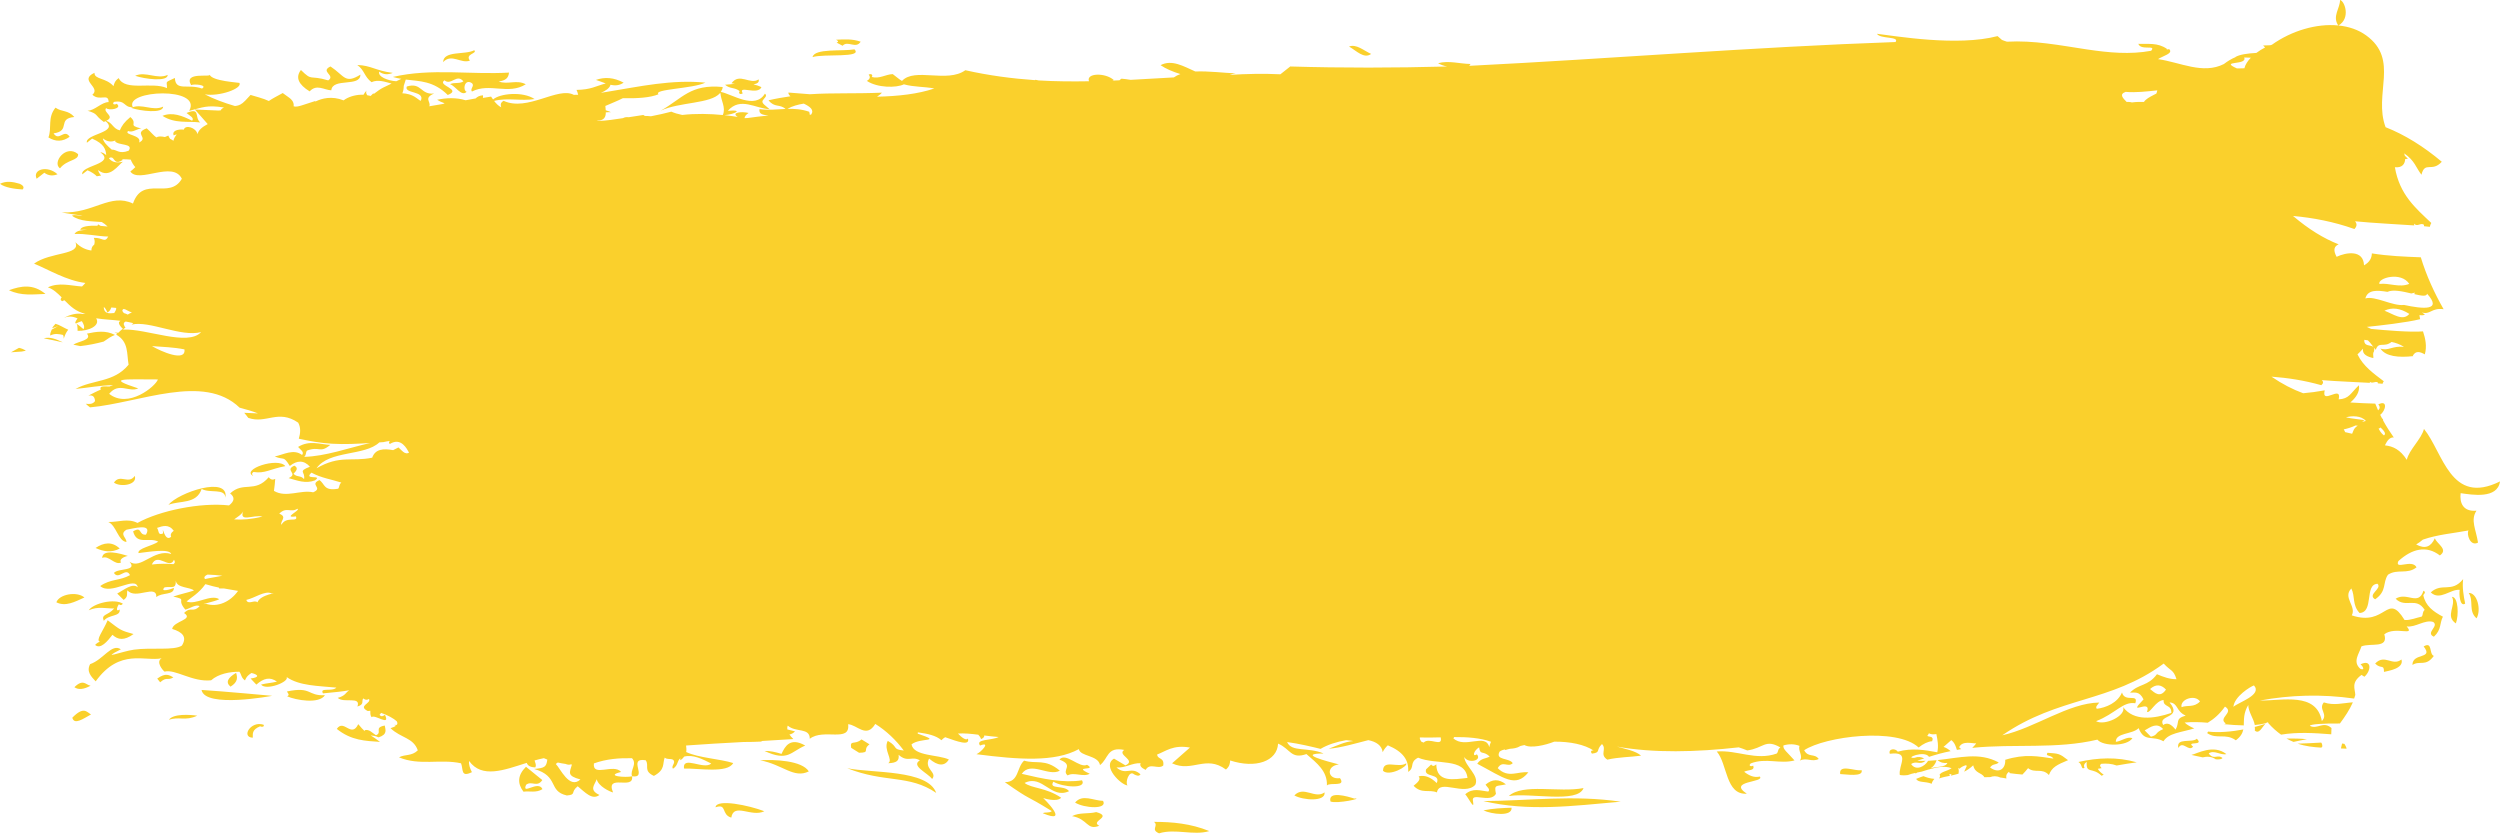 <?xml version="1.0" encoding="UTF-8" standalone="no"?><svg xmlns="http://www.w3.org/2000/svg" xmlns:xlink="http://www.w3.org/1999/xlink" fill="#000000" height="140.4" preserveAspectRatio="xMidYMid meet" version="1" viewBox="0.0 0.0 420.0 140.4" width="420" zoomAndPan="magnify"><g id="change1_1"><path d="M 3.281 30.867 C 2.176 30.539 1.074 30.344 0 30.879 C 0.789 31.496 2.363 31.746 3.797 31.832 C 4.086 31.512 3.992 31.18 3.281 30.867 Z M 10.074 28.285 C 11.262 26.77 13.207 27.016 13.125 25.895 C 11.098 24.164 8.699 27.301 10.074 28.285 Z M 1.855 59.184 C 2.465 59.145 3.062 59.102 3.645 59.059 C 3.883 59.016 4.117 58.965 4.348 58.922 C 3.98 58.672 3.594 58.52 3.191 58.438 C 2.75 58.684 2.301 58.926 1.855 59.184 Z M 7.445 29.02 C 8.203 29.578 8.938 29.562 9.664 29.277 C 7.973 27.723 5.406 28.445 6.156 30.031 C 6.672 29.629 6.93 29.426 7.445 29.02 Z M 10.488 57.477 C 9.422 56.961 8.375 56.551 7.344 56.836 C 8.387 57.031 9.426 57.266 10.477 57.5 C 10.48 57.488 10.484 57.484 10.488 57.477 Z M 1.508 48.754 C 3.578 49.758 5.598 49.438 7.641 49.383 C 5.539 47.633 3.512 48.039 1.508 48.754 Z M 12.316 57.902 C 12.707 57.988 13.098 58.066 13.484 58.145 C 14.848 57.996 16.137 57.723 17.414 57.387 C 18.023 56.949 18.648 56.527 19.309 56.266 C 17.762 55.449 16.121 55.719 14.605 56.051 C 15.512 57.145 13.227 57.301 12.316 57.902 Z M 8.441 56.371 C 9.176 55.977 9.883 56.105 10.59 56.27 C 10.695 56.48 10.719 56.691 10.703 56.914 C 10.887 56.367 11.062 55.887 11.465 55.391 C 10.766 55.102 9.984 54.566 9.324 54.398 C 9.094 54.641 8.887 54.875 8.754 55.145 C 9.094 55.012 9.406 54.949 9.758 54.789 C 9.402 54.988 9.047 55.18 8.691 55.375 C 8.566 55.707 8.391 56.035 8.441 56.371 Z M 22.023 18.121 C 23.551 18.645 27.402 19.129 27.41 17.914 C 25.625 18.75 23.793 17.285 22.023 18.121 Z M 11.703 22.98 C 10.77 21.539 9.941 23.848 9 22.406 C 11.969 21.996 9.523 19.922 12.492 19.656 C 11.422 18.438 10.391 18.855 9.324 18.086 C 7.934 19.797 8.754 21.43 8.137 23.09 C 9.352 23.852 10.539 23.812 11.703 22.98 Z M 140.547 7.156 C 140.945 7.363 141.148 7.469 141.551 7.688 C 142.434 6.723 143.773 8.297 144.594 7.004 C 143.16 6.496 141.812 6.617 140.457 6.672 C 140.742 6.828 140.996 7.004 140.547 7.156 Z M 143.551 8.293 C 141.52 8.648 136.836 8.078 136.508 9.594 C 138.367 8.992 145.031 9.793 143.551 8.293 Z M 31.336 18.984 C 31.809 19.406 32.719 19.812 32.273 20.281 C 30.602 19.438 28.938 18.781 27.293 19.465 C 29.426 20.82 31.52 20.316 33.633 20.57 C 32.613 19.707 33.754 17.969 31.336 18.984 Z M 230.352 9.059 C 229.109 8.504 227.863 7.34 226.637 7.82 C 227.883 8.527 229.172 9.953 230.352 9.059 Z M 28.172 12.582 C 26.387 13.402 24.492 11.914 22.707 12.73 C 24.281 13.277 28.211 13.797 28.172 12.582 Z M 124.277 15.316 C 124.035 15.52 124.207 16.016 124.781 15.684 C 123.902 14.199 127.266 16.09 127.922 14.648 C 127.465 14.41 127.023 14.277 126.586 14.176 C 127.215 14.07 127.605 13.816 127.445 13.34 C 126.016 14.312 124.223 12.125 122.891 13.996 C 123.031 14.027 123.23 14.047 123.453 14.086 C 122.906 14.137 122.371 14.207 121.809 14.234 C 122.664 14.988 123.414 14.617 124.277 15.316 Z M 52.02 15.352 C 53.191 14.066 54.441 15.121 55.656 15.172 C 55.871 13.008 60.566 14.688 60.547 12.539 C 57.938 14.168 57.895 12.734 55.52 11.164 C 53.695 12.031 56.453 12.645 55.141 13.504 C 51.871 12.531 52.547 13.734 50.555 11.758 C 49.598 13.004 50.141 14.195 52.02 15.352 Z M 78.945 10.18 C 78.055 9.031 80.273 9.016 79.668 8.434 C 78.188 9.266 74.504 8.445 74.441 10.438 C 75.871 8.906 77.465 10.773 78.945 10.18 Z M 88.383 131.848 C 89.285 131.094 90.223 132.371 91.109 131.051 C 90.016 130.16 89.465 129.711 88.367 128.82 C 86.934 130.242 86.902 131.629 87.945 133.004 C 88.996 132.855 90.07 133.246 91.133 132.574 C 90.445 131.008 87.586 133.684 88.383 131.848 Z M 48.207 116.168 C 48.305 116.441 48.77 116.73 48.238 116.98 C 49.676 117.625 53.602 118.324 54.594 116.793 C 51.602 116.953 52.414 115.273 48.207 116.168 Z M 120.207 135.625 C 122.188 134.941 121.117 136.859 122.855 137.359 C 123.281 134.777 126.223 137.359 128.41 136.289 C 125.887 135.312 120.348 134.137 120.207 135.625 Z M 63.156 123.52 C 62.543 123.129 62.027 122.461 61.277 122.672 C 61.277 122.738 61.281 122.777 61.266 122.832 C 60.977 122.57 60.66 122.234 60.188 121.656 C 59.02 124.094 57.766 120.695 56.582 122.457 C 59.023 124.426 61.422 124.473 63.84 124.637 C 63.117 124.078 62.641 123.785 62.262 123.543 C 62.664 123.586 63.152 123.648 63.598 123.879 C 65.145 123.375 64.758 122.617 64.641 121.891 C 62.727 122.242 64.324 123.059 63.156 123.52 Z M 142.332 129.059 C 148.637 131.582 152.723 130.078 157.285 133.211 C 155.863 129.246 146.512 129.926 142.332 129.059 Z M 146.074 125.047 C 145.531 124.715 145.27 124.551 144.734 124.219 C 143.613 125.207 142.746 124.234 142.996 125.633 C 143.527 125.973 143.781 126.137 144.324 126.465 C 146.312 126.434 144.824 125.969 146.074 125.047 Z M 127.699 127.727 C 131.555 128.465 133.352 130.848 135.879 129.594 C 134.727 127.758 130.117 127.574 127.699 127.727 Z M 135.281 125.254 C 132.742 123.793 131.875 125.391 131.297 126.652 C 130.305 126.352 129.348 126.117 128.445 126.168 C 132.398 127.992 132.777 126.32 135.281 125.254 Z M 176.969 131.324 C 178.566 132.281 182.648 132.562 181.777 131.09 C 178.711 131.59 175.191 130.848 171.656 130.004 C 173.164 127.805 176.184 130.531 178.047 129.473 C 175.586 127.387 174.07 128.406 172.051 127.785 C 170.75 128.98 171.234 131.391 168.812 131.406 C 173.602 134.758 171.891 133.281 176.703 136.266 C 176.258 136.645 175.66 136.387 175.18 136.617 C 179.949 138.633 175.254 134.066 175.254 134.066 C 175.254 134.066 177.492 134.84 178.277 134.023 C 175.766 132.293 173.266 132.457 172.129 131.535 C 175.164 130.035 176.555 134.344 179.598 132.922 C 178.82 131.832 176.094 132.676 176.969 131.324 Z M 15.215 115.203 C 14.418 115.078 14 113.977 12.496 115.449 C 13.172 115.934 14.07 115.82 15.215 115.203 Z M 12.148 120.574 C 12.473 121.844 13.945 120.766 15.289 120.027 C 14.551 119.609 14.07 118.609 12.148 120.574 Z M 9.469 101.188 C 11.008 101.965 12.594 101.102 14.184 100.375 C 12.879 99.281 9.926 99.852 9.469 101.188 Z M 26.414 114.004 C 26.613 114.262 26.699 114.387 26.906 114.625 C 28.062 113.605 28.176 114.406 29.129 113.793 C 28.441 113.445 27.852 112.957 26.414 114.004 Z M 28.371 120.934 C 30.098 120.32 31.086 121.195 33.137 120.234 C 31.918 120.059 29.078 119.867 28.371 120.934 Z M 39.668 113.039 C 38.266 113.859 37.848 114.637 38.727 115.359 C 40.031 114.551 39.887 113.785 39.668 113.039 Z M 45.727 116.898 C 45.727 116.898 37.414 116.129 33.859 115.91 C 34.434 119.043 45.727 116.898 45.727 116.898 Z M 42.469 123.93 C 42.48 123.266 42.289 122.598 43.715 122.012 C 43.883 122.172 44.516 122.133 44.273 121.75 C 42.098 121.039 40.465 123.883 42.469 123.93 Z M 249.191 134.578 C 256.836 136.375 264.176 135.398 272.277 134.684 C 264.289 133.504 256.812 134.547 249.191 134.578 Z M 411.93 100.266 C 412.703 101.715 410.703 103.48 412.586 104.734 C 413.098 103.371 413.008 100.297 411.93 100.266 Z M 384.117 124.07 C 384.52 124.301 384.914 124.469 385.309 124.641 C 386.059 124.48 386.812 124.309 387.57 124.184 C 386.41 124.07 385.27 124.062 384.117 124.07 Z M 42.598 79.293 C 44.508 79.602 45.387 78.789 47.941 78.309 C 46.691 76.742 40.398 78.887 42.547 79.973 C 42.355 79.758 42.195 79.547 42.598 79.293 Z M 407.172 108.602 C 408.93 110.801 405.266 109.598 405.289 111.715 C 406.527 110.891 407.516 112.086 408.879 110.195 C 408.031 109.879 408.723 107.68 407.172 108.602 Z M 414.742 99.613 C 415.637 100.996 414.637 102.629 416.059 103.883 C 416.887 102.48 416.188 99.574 414.742 99.613 Z M 386.008 124.93 C 387.32 125.379 388.645 125.527 389.992 125.605 C 390.051 125.531 390.113 125.445 390.164 125.379 C 390.133 125.164 390.121 124.945 389.965 124.754 C 388.66 124.832 387.352 124.895 386.008 124.93 Z M 393.469 124.906 C 393.395 125.184 393.344 125.457 393.277 125.738 C 393.594 125.754 393.902 125.762 394.227 125.781 C 394.172 125.48 394.012 125.23 393.871 124.973 C 393.742 124.938 393.602 124.934 393.469 124.906 Z M 399.023 111.48 C 400.016 112.48 400.512 111.512 400.508 112.879 C 401.234 112.699 403.906 112.328 403.449 110.793 C 401.906 111.996 400.629 109.777 399.023 111.48 Z M 413.809 97.293 C 411.855 99.695 410.254 97.793 408.367 99.523 C 409.91 100.988 411.676 98.926 413.23 99.094 C 413.094 99.723 413.254 102.043 414.145 101.406 C 413.883 100.066 413.633 98.707 413.809 97.293 Z M 16.051 92.059 C 17.441 92.699 18.77 92.875 20.113 92.156 C 18.824 90.926 17.422 91.137 16.051 92.059 Z M 182.621 128.484 C 181.379 129.141 179.031 126.293 177.984 127.617 C 180.535 128.555 178.262 129.363 179.363 130.27 C 180.441 129.645 181.992 130.621 183.074 129.984 C 179.941 128.566 184.465 129.586 182.621 128.484 Z M 407.227 72.055 C 406.816 73.754 404.727 75.543 404.344 77.25 C 403.23 75.523 402.02 74.965 400.695 74.824 C 400.699 74.797 400.695 74.773 400.699 74.75 C 401.062 73.98 401.535 73.422 402.156 73.492 C 401.504 72.574 400.898 71.621 400.363 70.645 C 400.375 70.453 400.305 70.344 400.18 70.285 C 400.074 70.086 399.973 69.887 399.871 69.684 C 400.785 69.051 401.227 67.09 399.551 67.941 C 399.914 68.363 399.812 68.668 399.52 68.938 C 399.355 68.562 399.188 68.188 399.043 67.809 C 397.66 67.766 396.262 67.715 394.855 67.617 C 395.785 66.816 396.48 65.855 396.297 64.723 C 394.84 66.121 394.676 66.988 392.895 67.094 C 393.496 64.527 389.934 68.156 390.551 65.578 C 389.285 65.812 388.086 65.961 386.93 66.066 C 385.176 65.418 383.43 64.527 381.602 63.277 C 384.332 63.477 387.137 63.906 389.98 64.715 C 390.352 64.406 390.344 64.129 390.07 63.863 C 392.801 64.078 395.477 64.168 398.152 64.32 C 398.145 64.25 398.125 64.188 398.117 64.125 C 398.594 64.531 399.004 63.973 399.477 64.246 C 399.477 64.301 399.484 64.352 399.48 64.406 C 399.746 64.426 400.016 64.457 400.273 64.473 C 400.312 64.328 400.367 64.188 400.477 64.051 C 398.762 62.746 397.016 61.527 396.059 59.531 C 396.355 59.254 396.66 58.949 396.98 58.582 C 396.844 59.531 397.672 59.922 398.719 60.156 C 398.77 59.789 398.562 59.438 398.824 59.051 C 399.219 57.445 397.086 58.676 397.199 57.09 C 397.406 57.133 397.609 57.156 397.812 57.18 C 398.379 57.715 398.605 58.227 399.133 58.77 C 399.598 57.281 400.488 58.465 401.781 57.449 C 402.449 57.582 403.141 57.816 403.867 58.27 C 401.84 58.074 401.234 59.02 399.918 58.555 C 400.762 59.895 402.984 60.109 405.434 59.828 C 405.402 59.805 405.387 59.793 405.352 59.766 C 405.848 58.855 406.594 59.102 407.363 59.531 C 407.367 59.527 407.367 59.527 407.371 59.52 C 407.746 58.207 407.48 56.918 407.066 55.672 C 404.93 55.844 400.797 55.496 398.332 55.254 C 398.102 55.137 397.867 55.027 397.633 54.918 C 399.816 54.695 404.25 54.199 406.586 53.621 C 406.555 53.391 406.469 53.152 406.477 52.926 C 406.777 52.984 407.082 53.008 407.387 52.855 C 407.203 52.723 407.043 52.617 406.891 52.492 C 408.27 52.938 408.492 51.66 410.527 51.949 C 408.961 49.207 407.621 46.273 406.695 43.227 C 403.992 43.121 401.238 43.016 398.473 42.57 C 398.449 43.324 398.141 44.02 397.156 44.578 C 397.059 41.898 394.121 42.391 392.551 43.145 C 391.887 41.926 392.191 41.348 392.895 41.051 C 390.352 40.047 387.863 38.516 385.227 36.281 C 388.59 36.586 392.039 37.234 395.543 38.477 C 395.996 38.004 395.988 37.582 395.652 37.176 C 399.016 37.504 402.305 37.641 405.598 37.871 C 405.59 37.766 405.566 37.668 405.555 37.574 C 406.145 38.195 406.648 37.34 407.227 37.758 C 407.23 37.844 407.238 37.922 407.234 38.004 C 407.562 38.035 407.891 38.078 408.211 38.109 C 408.258 37.883 408.324 37.672 408.457 37.457 C 405.836 34.973 403.129 32.723 402.34 28.094 C 403.559 28.23 404.039 27.543 404.07 26.715 C 404.227 26.715 404.348 26.688 404.527 26.684 C 404.379 26.5 404.195 26.344 404.016 26.16 C 403.996 26.031 403.957 25.895 403.902 25.758 C 405.719 27.027 405.859 28.145 406.805 29.355 C 407.395 26.996 408.543 29.02 410.219 27.176 C 407.184 24.613 403.98 22.629 400.777 21.367 C 398.695 15.762 403.168 10.039 397.512 5.945 C 396.191 4.988 394.594 4.457 392.867 4.281 C 394.957 3.066 393.895 0.133 393.121 0 C 393.156 1.355 391.773 2.742 392.828 4.277 C 389.18 3.914 384.977 5.164 381.664 7.527 C 381.574 7.555 381.492 7.566 381.391 7.602 C 380.996 7.621 380.594 7.641 380.203 7.641 C 380.312 7.77 380.43 7.867 380.539 7.973 C 380.023 8.227 379.527 8.551 379.07 8.891 C 377.555 8.973 376.258 9.152 375.527 9.59 C 375.543 9.594 375.559 9.594 375.582 9.594 C 374.891 9.879 374.219 10.289 373.613 10.758 C 370.078 12.551 366.262 10.453 362.543 9.934 C 363.352 9.395 365.18 8.977 364.422 8.258 C 364.277 8.27 364.145 8.309 364 8.32 C 364.008 8.289 364.039 8.25 364.047 8.215 C 362.461 7.105 360.84 7.441 359.242 7.363 C 359.648 8.562 362.328 7.449 361.391 8.531 C 357.82 9.195 354.266 8.84 350.723 8.32 C 350.625 8.312 350.531 8.285 350.438 8.277 C 346.008 7.609 341.684 6.754 337.168 7.004 C 336.879 6.922 336.598 6.812 336.328 6.707 C 336.023 6.445 335.875 6.316 335.59 6.066 C 328.84 7.844 318.449 6.047 315.328 5.676 C 315.84 6.586 319.191 6.074 318.449 7.062 C 294.527 7.895 270.699 9.867 246.801 11.062 C 246.93 10.977 247.012 10.871 247.016 10.746 C 245.215 10.719 243.41 10.129 241.598 10.617 C 241.977 10.855 242.508 11.043 243.094 11.172 C 234.309 11.41 225.535 11.43 216.762 11.168 C 216.094 11.684 215.762 11.945 215.105 12.48 C 212.242 12.34 209.402 12.41 206.582 12.578 C 206.977 12.441 207.367 12.336 207.602 12.324 C 205.742 12.266 203.109 11.914 200.816 12.012 C 198.844 11.141 196.867 9.938 194.977 10.949 C 195.832 11.547 197.07 12.07 198.305 12.441 C 197.891 12.582 197.531 12.773 197.211 13.004 C 194.785 13.141 192.363 13.285 189.941 13.414 C 189.43 13.328 188.918 13.258 188.414 13.219 C 188.258 13.301 188.164 13.395 188.082 13.488 C 187.68 13.508 187.285 13.527 186.887 13.543 C 186.961 13.496 187.043 13.5 187.113 13.441 C 185.688 12.172 182.422 12.254 182.949 13.652 C 180.145 13.699 177.332 13.684 174.5 13.512 C 174.324 13.473 174.141 13.449 173.965 13.406 C 173.914 13.422 173.891 13.441 173.848 13.465 C 170.008 13.195 166.129 12.688 162.176 11.797 C 159.137 14.004 153.645 11.285 151.535 13.598 C 151.035 13.328 150.504 12.816 149.98 12.449 C 148.789 12.492 147.699 13.305 146.445 12.93 C 146.672 12.746 146.496 12.254 145.934 12.535 C 146.246 12.918 146.191 13.266 145.629 13.59 C 147.418 14.781 150.59 14.785 151.855 14.168 C 153.594 14.645 155.238 14.531 156.965 14.867 C 154.215 15.797 150.91 16.164 147.336 16.246 C 147.621 16.035 147.934 15.863 148.164 15.566 C 143.508 15.766 139.91 15.578 136.066 15.832 C 134.859 15.742 133.648 15.648 132.445 15.547 C 132.434 15.777 132.582 15.984 132.793 16.176 C 131.625 16.344 130.418 16.547 129.109 16.848 C 130.152 18.152 130.957 17.414 131.969 18.305 C 130.535 18.363 129.129 18.547 127.594 18.328 C 127.434 19.234 128.242 19.293 129.109 19.402 C 127.93 19.523 126.754 19.66 125.602 19.828 C 125.43 19.828 125.254 19.844 125.082 19.848 C 125.113 19.57 125.289 19.293 125.766 18.977 C 124.629 18.695 122.742 18.867 123.934 19.648 C 123.312 19.543 122.543 19.434 121.715 19.344 C 123.367 19.215 125.074 18.367 122.277 18.617 C 124.391 16.207 126.945 18.262 129.281 18.336 C 128.754 17.82 127.77 17.32 128.176 16.828 C 128.391 16.469 128.988 16.117 128.508 15.73 C 126.844 18.488 122.98 15.805 121.098 15.441 C 121.258 15.195 121.391 14.938 121.414 14.617 C 115.973 14.094 114.664 16.523 111 18.598 C 114.105 17.117 119.426 17.461 120.965 15.641 C 120.992 15.66 121.012 15.641 121.039 15.672 C 121.098 16.867 121.996 18.078 121.43 19.324 C 119.336 19.113 116.84 19.055 114.613 19.312 C 113.91 19.168 113.273 18.98 112.785 18.758 C 111.836 19.023 110.633 19.281 109.352 19.535 C 108.996 19.492 108.664 19.48 108.344 19.48 C 108.266 19.426 108.191 19.375 108.074 19.316 C 107.254 19.434 106.438 19.562 105.617 19.695 C 105.289 19.648 104.973 19.68 104.66 19.848 C 103.23 20.07 101.875 20.277 100.527 20.324 C 100.418 20.293 100.328 20.301 100.227 20.27 C 101.547 20.297 101.777 19.617 101.773 18.875 C 102.051 18.867 102.301 18.828 102.633 18.852 C 102.344 18.688 102.051 18.641 101.762 18.527 C 101.738 18.277 101.707 18.023 101.699 17.801 C 102.715 17.348 103.785 16.941 104.633 16.5 C 107.051 16.547 109.227 16.422 110.633 15.836 C 109.633 14.965 116.438 14.91 118.504 13.883 C 112.879 13.32 107.477 14.535 102.102 15.406 C 102.07 15.395 102.016 15.434 101.984 15.426 C 101.641 15.48 101.301 15.551 100.949 15.594 C 101.68 15.312 102.473 14.777 102.551 14.246 C 103.27 14.402 104.047 14.398 104.766 13.883 C 103.121 13.004 101.602 12.902 100.113 13.426 C 100.66 13.598 101.215 13.82 101.762 14.016 C 100.031 14.48 99.316 15.062 96.848 15.105 C 97.004 15.379 97.051 15.652 97.133 15.926 C 96.887 15.934 96.641 15.934 96.398 15.934 C 93.738 14.508 88.598 18.801 84.605 16.938 C 84.004 17.281 84.105 17.652 84.203 18.027 C 83.766 17.812 83.371 17.43 83.008 16.953 C 85.258 16.367 87.562 17.02 89.812 16.641 C 87.816 15.305 83.977 15.699 82.84 16.707 C 82.73 16.543 82.605 16.426 82.504 16.227 C 82.027 16.289 81.586 16.375 81.129 16.453 C 81.152 16.32 81.16 16.176 81.137 16.012 C 80.57 16.039 80.191 16.254 79.906 16.539 C 79.348 16.645 78.785 16.746 78.223 16.844 C 76.621 16.363 75.016 16.43 73.441 16.758 C 73.859 17.027 74.277 17.211 74.695 17.348 C 74.602 17.379 74.531 17.43 74.438 17.461 C 73.664 17.586 72.895 17.719 72.117 17.855 C 72.473 17.129 71.082 16.488 72.934 15.711 C 70.621 15.98 70.844 13.77 68.348 14.531 C 67.793 15.762 71.445 15.223 70.707 16.902 C 70.664 16.891 70.621 16.91 70.586 16.91 C 70.32 16.719 70.188 16.621 69.922 16.43 C 69.129 15.855 68.25 15.699 67.59 15.672 C 67.785 15.246 67.824 14.836 67.828 14.43 C 67.965 14.004 68.031 13.789 68.168 13.367 C 70.492 13.656 72.801 13.566 75.223 15.957 C 77.711 14.984 73.355 14.379 74.672 13.492 C 75.777 14.449 76.746 12.285 77.855 13.676 C 77.129 14.129 76.344 13.77 75.609 14.148 C 76.52 14.414 77.516 16.312 78.391 15.426 C 77.676 15.141 78.047 13.184 79.238 13.945 C 79.852 14.387 78.887 14.914 79.293 15.375 C 82.273 13.852 85.383 16.004 88.332 14.16 C 86.781 13.324 85.32 14.273 83.781 13.691 C 84.961 13.52 85.426 13.105 85.512 12.195 C 79.02 12.578 72.457 11.422 66.004 12.926 C 66.488 13.078 66.953 13.168 67.422 13.246 C 67.082 13.406 66.91 13.488 66.57 13.652 C 65.188 13.562 63.445 12.898 63.703 12.039 C 64.48 12.59 65.25 12.555 65.98 12.246 C 63.047 11.863 62.367 10.996 60.027 10.918 C 61.281 11.828 61.164 12.848 62.418 13.805 C 63.512 13.312 64.637 13.738 65.785 14.039 C 65.227 14.305 64.949 14.438 64.395 14.707 C 64.012 14.891 63.414 15.285 62.785 15.789 C 62.785 15.75 62.742 15.711 62.719 15.672 C 62.578 15.832 62.422 15.98 62.27 16.121 C 62.094 16.059 61.891 16.043 61.711 16.012 C 61.535 15.789 61.453 15.547 61.562 15.223 C 61.344 15.48 61.18 15.711 61.074 15.914 C 59.957 15.871 58.836 16.16 58.027 16.652 C 57.93 16.719 57.816 16.797 57.723 16.863 C 55.727 16.062 54.047 16.562 53.133 16.992 C 53.07 17.023 53.039 17.035 52.977 17.066 C 52.969 17.027 52.965 17.012 52.957 16.973 C 52.055 17.266 51.598 17.418 50.703 17.703 C 50.062 17.906 49.711 17.965 49.332 17.863 C 49.434 17.145 48.938 16.672 48.633 16.449 C 48.18 16.121 47.953 15.957 47.5 15.629 C 46.965 15.922 46.688 16.066 46.16 16.359 C 45.824 16.547 45.473 16.754 45.164 16.969 C 44.723 16.758 44.191 16.562 43.516 16.367 C 42.949 16.203 42.664 16.117 42.094 15.949 C 41.734 16.332 41.559 16.527 41.199 16.91 C 40.582 17.566 40.094 17.715 39.746 17.77 C 39.637 17.789 39.582 17.797 39.473 17.812 C 37.617 17.27 35.898 16.629 34.406 15.852 C 36.848 16.262 40.777 14.859 40.223 13.926 C 40.148 13.863 35.535 13.629 35.223 12.527 C 35.566 13.066 30.742 11.961 32.109 14.305 C 32.516 14.059 34.973 14.258 33.941 14.879 C 31.578 14.027 29.477 15.402 29.379 13.098 C 27.57 13.953 28.07 13.559 28.059 14.801 C 25.527 13.672 21.062 15.398 19.938 13.121 C 19.301 13.578 19.18 14.039 19.066 14.469 C 17.789 13.02 15.852 13.387 15.867 12.23 C 13.145 13.52 17.043 14.645 15.52 15.918 C 16.742 17.082 18.238 15.555 18.246 17.152 C 17.055 17.156 15.895 18.594 14.707 18.598 C 16.637 19.199 15.77 19.281 17.445 20.488 C 17.578 20.438 17.633 20.395 17.73 20.355 C 20.102 22.293 14.215 22.477 14.598 23.98 C 14.949 23.699 15.125 23.562 15.477 23.285 C 17.551 24.184 17.766 25.125 17.848 26.074 C 17.598 25.836 17.301 25.629 16.848 25.566 C 19.547 27.586 13.469 27.773 13.824 29.289 C 14.176 29.016 14.352 28.879 14.699 28.605 C 15.457 28.934 15.93 29.273 16.262 29.613 C 16.504 29.57 16.75 29.543 16.984 29.492 C 16.734 29.188 16.527 28.879 16.48 28.566 C 18.434 30.16 19.918 27.648 20.648 27.176 C 19.23 27.477 18.703 27.074 18.293 26.582 C 18.5 26.438 18.637 26.434 18.766 26.461 C 18.801 26.488 18.859 26.504 18.906 26.52 C 19.281 26.805 19.391 27.691 20.617 26.871 C 20.598 26.84 20.539 26.793 20.508 26.754 C 20.977 26.758 21.484 26.766 21.965 26.816 C 22.133 27.273 22.434 27.754 22.734 28.078 C 22.477 28.348 22.191 28.582 21.898 28.812 C 23.328 30.906 29.023 26.914 30.551 30.031 C 28.48 33.645 23.996 29.379 22.34 34.199 C 18.539 32.367 15.66 35.93 10.363 35.684 C 11.512 35.926 12.703 36.039 13.84 36.227 C 13.258 36.332 12.668 35.973 12.094 36.234 C 13.395 37.25 15.488 37.152 17.098 37.301 C 17.449 37.512 17.785 37.758 18.082 38.055 C 17.715 38.012 17.316 37.977 16.914 37.949 C 16.77 37.867 16.637 37.809 16.473 37.688 C 16.461 37.785 16.402 37.844 16.371 37.922 C 14.922 37.879 13.574 38.023 13.492 38.609 C 13.914 38.574 14.273 38.59 14.633 38.613 C 13.777 38.664 12.871 38.691 12.52 39.309 C 14.395 39.211 16.293 39.699 18.188 39.742 C 17.566 40.867 17.281 39.902 15.762 39.961 C 15.945 40.348 15.938 40.727 15.828 41.105 C 15.543 41.309 15.355 41.594 15.359 42.039 C 15.348 42.051 15.34 42.066 15.336 42.082 C 14.457 41.965 13.566 41.602 12.66 40.691 C 13.676 42.871 8.473 42.289 5.723 44.289 C 8.25 45.332 11.133 47.129 14.34 47.535 C 14.18 47.734 13.992 47.938 13.777 48.129 C 11.855 48.008 9.914 47.387 8.043 48.273 C 8.938 48.574 9.641 49.234 10.363 49.957 C 10.172 50.168 10.07 50.395 10.457 50.605 C 10.582 50.512 10.711 50.488 10.832 50.445 C 11.789 51.43 12.82 52.406 14.363 52.715 C 14.156 52.711 14.035 52.73 13.902 52.75 C 12.844 52.551 11.727 52.879 10.742 53.387 C 11.406 53.133 12.145 53.07 13.031 53.5 C 12.766 53.824 12.648 54.098 12.625 54.344 C 12.656 54.316 12.672 54.301 12.707 54.285 C 13.035 54.371 13.016 55.023 13.039 55.582 C 14.824 55.645 16.941 54.727 16.152 53.473 C 17.516 53.688 18.867 53.723 20.238 53.891 C 20.168 53.953 20.09 54.027 20.012 54.094 C 19.863 54.379 20.281 54.934 20.648 55.246 C 20.344 55.43 20.113 55.676 19.871 55.906 C 19.656 55.895 19.449 55.887 19.238 55.863 C 19.395 55.938 19.555 55.977 19.707 56.047 C 19.648 56.105 19.578 56.16 19.512 56.215 C 21.652 57.406 21.273 59.449 21.605 61.266 C 19.121 64.312 15.586 63.73 12.691 65.344 C 14.727 65.156 16.965 64.715 19.004 64.711 C 18.793 64.77 18.578 64.867 18.363 64.934 C 17.539 64.914 16.629 64.785 16.93 65.457 C 16.234 65.734 15.535 66.117 14.836 66.469 C 15.441 66.352 15.91 66.488 15.965 67.383 C 15.57 67.941 14.992 67.895 14.41 67.832 C 14.641 68.055 14.875 68.266 15.125 68.438 C 23.492 67.672 34.223 62.66 40.254 68.488 C 41.285 68.77 42.312 69.039 43.336 69.449 C 42.57 69.422 41.801 69.383 41.031 69.352 C 41.258 69.629 41.496 69.887 41.707 70.203 C 44.73 71.273 46.715 68.691 50.094 71.004 C 50.551 71.832 50.484 72.766 50.199 73.703 C 51.992 74.09 53.84 74.438 55.785 74.547 C 57.961 74.672 60.105 74.559 62.184 74.422 C 58.406 75.293 54.711 76.652 51.105 76.754 C 51.512 76.387 51.309 76.059 51.574 75.699 C 53.73 74.902 53.719 76.234 55.492 74.738 C 53.719 74.652 51.961 73.91 50.078 75.086 C 50.449 75.527 51.18 75.945 50.746 76.434 C 49.324 75.355 47.691 76.367 46.156 76.691 C 47.844 77.379 47.559 76.488 48.688 78.281 C 49.906 77.312 51.055 77.273 52.066 78.41 C 49.938 79.234 51.332 79.195 51.082 80.496 C 50.539 79.82 49.871 80.211 49.309 79.594 C 49.773 79.113 50.195 78.633 49.453 78.23 C 47.699 79.016 50.238 79.543 48.488 80.32 C 49.934 80.727 51.344 81.305 52.914 80.703 C 54.332 79.672 50.883 80.734 52.324 79.406 C 53.969 80.301 55.676 80.535 57.348 81.07 C 56.914 81.438 57.086 81.758 56.816 82.102 C 54.32 82.531 54.629 81.305 53.66 80.656 C 51.887 81.445 54.391 81.941 52.613 82.707 C 50.477 82.242 48.078 83.695 46.023 82.469 C 46.117 81.805 46.195 81.117 46.238 80.453 C 45.852 80.664 45.48 80.609 45.148 80.172 C 42.793 82.91 40.891 80.801 38.66 82.898 C 39.477 83.527 39.406 84.191 38.477 84.91 C 33.703 84.371 26.832 85.781 23.094 87.852 C 21.484 87.023 19.859 87.734 18.195 87.695 C 19.547 88.266 19.855 90.914 21.234 91.051 C 21.305 90.367 19.996 89.746 21.258 88.988 C 22.406 88.805 25.656 87.824 24.527 89.82 C 23.215 89.945 23.941 88.324 22.363 89.27 C 22.984 91.668 25.055 90.168 26.586 91 C 25.676 91.691 23.027 92.133 23.273 92.918 C 24.934 92.73 28.438 92.098 28.766 93.07 C 25.84 92.137 23.664 95.762 21.762 94.367 C 23.152 95.992 19.867 95.402 19.141 96.25 C 19.949 97.535 21.137 95.172 21.844 96.621 C 20.133 97.59 18.574 97.23 16.836 98.453 C 18.609 100.098 22.773 96.672 23.145 98.656 C 22.223 97.906 20.895 99.066 19.691 99.719 C 20.133 100.152 20.355 100.371 20.777 100.789 C 21.641 100.168 21.207 99.715 21.418 99.172 C 22.746 100.84 26.336 98.047 26.27 100.316 C 27.148 99.492 29.25 100.043 29.211 98.766 C 28.785 98.992 26.762 99.57 27.652 98.672 C 28.859 98.477 29.578 99.047 29.535 97.555 C 29.684 98.832 31.992 98.598 32.578 99.215 C 31.402 99.594 30.289 99.816 29.109 100.219 C 31.605 100.82 29.508 100.512 31.133 102.418 C 31.93 102.23 32.957 101.438 33.531 101.852 C 32.352 103.02 32.098 101.801 30.922 102.988 C 32.641 104.109 29.133 104.32 28.922 105.66 C 30.707 106.203 31.453 107.031 30.559 108.457 C 29.219 109.34 25.434 108.738 22.52 109.141 C 20.445 109.426 16.605 110.984 20.305 109.082 C 18.746 108.027 17.406 110.797 15.141 111.574 C 14.477 112.816 15.316 113.664 16.074 114.469 C 20.125 108.84 24.391 111.188 27.145 110.59 C 26.117 111.207 27.375 112.648 27.645 112.832 C 29.434 112.359 32.336 114.629 35.469 114.289 C 36.711 113.191 38.613 112.848 40.219 112.852 C 40.594 113.34 40.484 113.836 41.16 114.312 C 41.441 113.562 41.895 113.293 42.254 113.062 C 43.383 113.332 43.703 113.785 42.098 113.988 C 42.473 114.391 42.668 114.594 43.066 115.016 C 44.301 113.926 45.352 113.676 46.531 114.512 C 45.598 114.754 44.785 114.758 43.852 115.012 C 44.715 116.086 48.633 114.547 48.156 113.746 C 50.285 115.234 53.414 115.215 56.516 115.52 C 55.777 116.266 53.652 115.422 54.258 116.488 C 56.203 116.312 57.855 116.129 58.664 115.965 C 58.016 116.391 58.066 116.879 56.742 117.242 C 57.727 118.207 60.699 116.887 60.047 118.695 C 61.281 118.332 60.68 117.789 61.023 117.332 C 61.281 117.52 61.559 117.688 61.984 117.426 C 62.469 118.148 60.016 118.574 61.785 119.453 C 61.91 119.43 62.062 119.41 62.211 119.41 C 62.219 119.773 62.164 120.133 62.43 120.492 C 62.945 119.91 65.648 122.152 64.672 120.086 C 64.367 120.305 64.074 120.484 63.766 120.094 C 63.832 119.984 63.934 119.875 64.035 119.766 C 65.117 120.133 66.168 120.711 66.652 121.172 C 66.77 121.379 66.812 121.582 66.672 121.773 C 66.559 121.781 66.434 121.797 66.242 121.781 C 66.336 121.84 66.434 121.871 66.523 121.918 C 66.352 122.055 66.066 122.199 65.605 122.336 C 67.379 124.023 69.43 123.898 70.191 126.059 C 69.141 127.074 68.074 126.672 67.031 127.234 C 70.512 128.688 73.961 127.461 77.453 128.234 C 77.863 129.227 77.359 130.668 79.281 129.723 C 78.961 129.086 78.723 128.465 78.805 127.84 C 80.969 130.844 84.699 129.359 88.496 128.16 C 88.633 128.586 89.039 128.902 89.926 128.922 C 90.148 128.559 89.922 128.16 89.809 127.754 C 90.336 127.605 90.855 127.477 91.371 127.371 C 91.543 127.445 91.742 127.527 91.949 127.613 C 91.789 128.848 91.512 129.027 89.734 129.184 C 93.988 130.398 92.02 132.914 95.234 133.641 C 96.898 133.492 95.77 133.121 97.051 132.09 C 98.27 133.078 99.492 134.5 100.707 133.551 C 98.832 132.699 99.977 131.793 100.246 130.902 C 100.52 132.098 102.434 133 102.992 133.133 C 101.656 129.875 106.543 132.844 106.188 130.418 C 105.141 130.676 101.488 130.387 104.348 129.691 C 103.098 128.207 99.516 130.633 99.773 128.254 C 101.902 127.488 104.035 127.336 106.176 127.379 C 107.109 128.379 105.793 129.418 106.188 130.418 C 108.969 130.805 105.297 127.23 108.469 127.719 C 109.148 128.598 107.996 129.5 109.855 130.352 C 111.812 129.297 111.273 128.297 111.672 127.281 C 112.137 127.652 112.602 127.398 113.059 127.629 C 113.66 128.129 112.672 128.652 113.062 129.145 C 113.965 128.547 113.672 127.969 114.289 127.379 C 114.293 127.496 114.289 127.602 114.289 127.723 C 114.605 127.531 114.797 127.316 114.941 127.105 C 116.453 126.723 117.973 127.512 119.492 128.273 C 118.234 129.414 114.629 126.836 114.91 129.117 C 117.355 129.051 122.242 129.965 123.176 128.191 C 120.996 127.496 117.359 127.324 115.281 126.344 C 115.344 125.977 115.312 125.617 115.262 125.246 C 118.215 125.023 121.469 124.84 124.891 124.656 C 125.965 124.656 127.012 124.633 128.074 124.578 C 127.988 124.555 127.91 124.52 127.84 124.496 C 129.66 124.391 131.477 124.281 133.289 124.164 C 133.016 123.906 132.797 123.656 132.625 123.395 C 132.945 123.332 133.27 123.195 133.559 122.867 C 133.109 122.746 132.699 122.66 132.27 122.543 C 132.246 122.332 132.254 122.125 132.344 121.906 C 133.699 123.098 136.047 122.191 136.043 124.113 C 138.371 122.309 142.895 124.828 142.484 121.668 C 144.012 121.762 145.551 124.113 147.047 121.617 C 148.887 122.766 150.512 124.305 151.836 126.09 C 149.789 125.863 151.023 125.539 149.145 124.461 C 148.344 125.969 150.121 127.668 149.223 128.219 C 150.637 128.172 151.105 127.801 150.965 126.805 C 152.504 128.18 153.195 126.93 154.535 127.742 C 152.977 128.668 155.832 129.824 156.598 130.875 C 157.539 129.727 155.168 129.215 156.086 127.441 C 157.59 128.719 158.68 128.758 159.414 127.602 C 157.641 126.742 153.492 127.082 153.133 125.051 C 154.621 123.863 158.512 124.738 154.176 123.254 C 154.168 123.18 154.199 123.105 154.203 123.035 C 155.844 123.258 157.277 123.57 158.156 124.359 C 158.344 124.156 158.559 123.984 158.789 123.848 C 160.879 124.594 163.027 125.375 162.605 124.062 C 162.367 124.5 161.535 123.895 160.941 123.238 C 161.977 123.16 163.148 123.277 164.348 123.43 C 164.551 123.641 164.73 123.871 164.816 124.172 C 165.27 123.973 165.379 123.773 165.352 123.559 C 166.172 123.664 166.984 123.758 167.77 123.816 C 166.602 124.426 163.801 124.133 164.648 125.25 C 166.582 124.484 164.781 126.406 164.043 126.707 C 171.137 127.621 177.184 128.07 181.246 125.852 C 181.48 127.121 184.496 126.836 184.801 128.531 C 186.234 127.453 185.926 125.391 188.871 125.988 C 187.559 126.832 191.012 127.715 189.07 128.582 C 188.316 128.125 187.93 127.906 187.156 127.449 C 185.016 128.68 188.391 131.922 189.43 131.949 C 188.98 131.508 189.684 129.301 190.527 130.094 C 190.941 130.293 191.34 130.477 191.605 130.086 C 190.004 128.645 189.219 130.367 187.57 128.938 C 189.031 129.062 190.199 128.137 191.637 128.219 C 191.43 128.598 191.676 128.965 192.465 129.344 C 193.188 128.055 194.57 129.34 195.426 128.605 C 195.637 127.195 194.449 127.629 194.402 126.754 C 195.84 126.227 197.082 125.078 199.914 125.59 C 198.711 126.652 198.109 127.18 196.906 128.238 C 200.289 129.824 202.559 126.766 205.957 129.281 C 206.578 128.762 206.629 128.262 206.668 127.758 C 210.934 129.156 214.551 127.914 214.719 124.926 C 216.809 125.816 216.859 127.598 219.48 126.684 C 221.254 128.215 223.012 129.559 222.922 131.961 C 223.414 131.375 226.184 132.266 225.121 130.73 C 222.969 131.023 222.746 128.652 224.934 128.426 C 222.973 127.906 217.797 126.594 222.363 126.586 C 219.727 125.457 216.992 126.418 216.23 124.664 C 218.289 124.941 220.438 125.465 221.859 125.812 C 222.969 125.137 224.543 124.617 226.148 124.348 C 226.551 124.406 226.941 124.406 227.336 124.5 C 225.934 124.59 224.582 125.285 223.219 125.789 C 225.238 125.641 227.613 124.918 229.875 124.344 C 231.191 124.602 232.156 125.238 232.289 126.367 C 232.539 125.855 232.844 125.5 233.152 125.211 C 235.688 126.266 236.723 127.684 236.57 129.68 C 237.777 128.883 236.68 128.109 238.238 127.289 C 241.266 128.562 246.133 127.234 246.539 130.688 C 244.262 130.934 241.348 131.555 241.297 128.414 C 241.008 128.645 240.738 128.84 240.438 128.434 C 240.098 128.754 239.93 128.918 239.59 129.238 C 239.082 130.668 242.129 129.867 241.371 131.555 C 240.348 130.543 239.324 130.168 238.332 130.43 C 238.77 130.945 238.133 131.48 237.484 132.012 C 238.812 133.414 240.102 132.574 241.402 133.125 C 241.82 130.781 246.023 133.801 247.844 131.852 C 248.598 130.266 246.09 128.73 245.992 127.156 C 246.531 128.305 249.051 127.859 248.121 126.727 C 247.32 127.246 247.52 126.152 248.492 125.547 C 248.688 126.98 249.094 126 250.27 127.094 C 249.574 127.516 248.852 127.305 248.176 128.309 C 252.633 130.652 254.586 132.449 256.762 129.758 C 255.051 129.512 253.391 130.84 251.617 129.047 C 252.426 127.664 253.316 129.012 254.141 128.215 C 253.602 127.285 251.117 127.773 251.934 126.27 C 252.211 126.07 252.492 125.969 252.777 125.906 C 252.82 125.945 252.875 125.961 252.914 126 C 253.148 125.914 253.418 125.863 253.66 125.797 C 254.242 125.754 254.824 125.707 255.453 125.316 C 255.664 125.27 255.891 125.215 256.105 125.168 C 257.129 125.77 259.641 125.191 261.113 124.598 C 263.754 124.582 266.188 125.055 267.773 126.117 C 267.492 125.996 267.078 126.141 267.441 126.609 C 269 126.418 268.043 126.047 269.133 125 C 270 125.883 268.668 126.742 270.031 127.621 C 271.934 127.184 273.809 127.203 275.699 126.953 C 274.816 126.141 272.926 125.797 271.637 125.426 C 277.848 126.547 284.984 126.355 292.109 125.555 C 292.586 125.727 293.066 125.855 293.535 126.074 C 296.277 125.711 296.547 124.074 299.105 125.574 C 298.602 125.895 298.824 126.266 298.477 126.602 C 294.949 127.836 291.867 125.965 288.414 126.25 C 290.23 128.328 289.875 133.59 293.465 133.34 C 290.102 131.148 296.559 131.477 295.648 130.461 C 294.699 130.684 293.844 130.312 293.016 129.656 C 293.66 129.297 294.879 129.539 294.531 128.621 C 294.258 128.809 293.633 128.707 294.129 128.25 C 296.711 127.258 298.969 128.406 301.477 127.754 C 300.254 126.348 299.473 125.859 299.621 125.23 C 300.57 124.953 301.48 124.977 302.324 125.312 C 302.012 126.117 302.98 126.973 302.371 127.785 C 303.52 127.199 304.414 128.094 305.547 127.508 C 304.82 126.5 303.777 127.34 303.102 126.035 C 306.59 123.73 318.648 122.141 322.328 125.578 C 323.129 124.945 323.879 124.578 324.598 124.527 C 324.98 123.59 323.965 123.84 323.785 123.621 C 323.898 123.496 323.977 123.348 324.059 123.195 C 324.449 123.414 324.875 123.387 325.309 123.324 C 325.516 124.344 325.711 125.359 325.461 126.383 C 323.457 126.012 321.215 125.609 318.832 126.281 C 318.359 125.617 317.172 125.82 317.492 126.633 C 321.078 126.18 318.887 128.57 319.168 130.199 C 319.578 130.273 320.035 130.277 320.52 130.207 C 320.926 130.047 321.336 129.941 321.762 129.852 C 321.746 129.895 321.758 129.906 321.762 129.938 C 321.863 129.906 321.965 129.883 322.066 129.852 C 322.039 129.84 322.008 129.816 321.973 129.812 C 322.277 129.742 322.566 129.684 322.852 129.629 C 323.188 129.52 323.523 129.414 323.855 129.316 C 323.91 129.293 323.961 129.289 324.012 129.262 C 324 129.273 323.988 129.277 323.977 129.289 C 325.367 128.883 326.723 128.613 327.867 129.059 C 327.105 129.586 326.203 129.598 325.836 130.164 C 325.965 130.277 325.969 130.457 325.77 130.781 C 326.387 130.566 327.008 130.449 327.633 130.328 C 327.555 130.262 327.516 130.23 327.438 130.164 C 327.578 130.043 327.715 130.031 327.852 130.066 C 327.812 130.137 327.781 130.227 327.75 130.305 C 328.168 130.227 328.602 130.105 329.035 129.977 C 329.09 129.676 329.094 129.383 329.016 129.156 C 329.02 129.098 329.004 129.051 329.008 128.996 C 329.078 129.059 329.113 129.09 329.184 129.152 C 329.539 128.816 329.902 128.664 330.262 128.559 C 330.305 128.59 330.375 128.633 330.43 128.656 C 330.273 128.984 330.133 129.32 329.98 129.645 C 330.48 129.398 330.984 129.062 331.5 128.574 C 331.809 129.992 332.938 129.754 333.371 130.574 C 333.699 130.555 334.023 130.559 334.367 130.551 C 334.836 130.367 335.406 130.328 336.023 130.617 C 336.383 130.648 336.727 130.73 337.078 130.789 C 337.016 130.43 336.984 130.07 337.508 129.656 C 337.559 129.754 337.605 129.82 337.652 129.895 C 338.344 129.996 339.059 130.059 339.766 130.121 C 340.07 129.828 340.391 129.449 340.715 129.051 C 341.867 129.977 343.059 128.941 344.219 130.203 C 344.699 128.883 345.609 128.473 347.434 127.707 C 345.965 126.57 345.871 126.602 343.973 126.469 C 343.574 127.156 344.535 126.75 344.984 127.445 C 342.379 127.066 340.23 126.609 336.879 127.645 C 336.965 129.172 335.816 130.039 334.328 128.934 C 334.836 128.227 335.293 128.574 335.785 128.094 C 332.496 126.309 329.23 127.316 325.508 127.695 C 326.016 128.141 326.582 128.242 327.172 128.168 C 326.801 128.992 325.254 128.727 324.312 129.098 C 324.777 128.816 325.137 128.391 325.352 127.715 C 324.875 127.758 324.41 127.801 323.922 127.82 C 323.375 128.754 321.887 129.586 321.07 128.363 C 321.945 127.727 322.594 128.613 323.484 127.816 C 323.027 127.824 322.57 127.836 322.098 127.805 C 322.488 127.641 322.879 127.559 323.262 127.422 C 322.758 127.145 322.223 127.082 321.648 127.312 C 319.773 127.457 323.34 125.969 324.074 127.152 C 325.297 126.754 326.504 126.426 327.707 126.191 C 327.375 125.902 327 125.641 326.516 125.48 C 327.039 125.023 327.297 124.793 327.816 124.34 C 328.406 124.785 328.586 125.441 328.758 125.988 C 329 125.949 329.246 125.887 329.496 125.848 C 329.375 125.766 329.258 125.691 329.137 125.531 C 329.691 124.371 331.348 124.93 332.008 124.887 C 331.789 125.184 331.562 125.426 331.332 125.641 C 338.5 124.918 345.449 125.895 352.363 124.258 C 353.316 125.43 357.395 125.402 358.25 124.004 C 357.324 123.688 356.395 124.531 355.461 124.629 C 355.395 123.066 358.227 123.414 359.289 122.328 C 360.273 124.789 361.578 123.473 363.461 124.535 C 364.34 123.137 366.387 123.062 368.641 122.371 C 368.023 122.117 367.465 121.809 367.012 121.387 C 368.285 121.262 369.59 121.305 370.902 121.418 C 371.914 120.809 372.91 119.969 373.797 118.707 C 375.445 119.715 372.539 120.57 373.922 121.539 C 373.84 121.602 373.758 121.633 373.676 121.664 C 374.773 121.77 375.867 121.852 376.953 121.867 C 376.996 120.891 376.891 119.805 377.707 118.438 C 377.719 119.574 378.602 120.695 378.805 121.801 C 379.434 121.754 380.047 121.648 380.668 121.496 C 380.746 121.43 380.836 121.363 380.922 121.324 C 380.953 121.363 380.988 121.383 381.023 121.422 C 381.086 121.41 381.203 121.383 381.203 121.383 C 381.203 121.383 381.094 121.418 381.039 121.449 C 381.766 122.273 382.488 122.895 383.219 123.422 C 385.945 122.965 388.789 123.137 391.652 123.363 C 391.652 122.938 391.688 122.535 391.688 122.309 C 390.285 121.074 389.371 122.594 388.07 121.953 C 387.984 121.66 390.445 121.516 393.102 121.547 C 393.953 120.41 394.738 119.23 395.281 117.992 C 393.664 118.09 392.129 118.582 390.406 118.004 C 389.418 119.148 391.207 119.973 390.07 121.137 C 389.18 116.223 383.461 117.727 379.652 117.691 C 384.781 116.746 390.047 116.582 395.496 117.359 C 395.57 117.156 395.629 116.957 395.691 116.746 C 395.641 115.68 394.949 114.68 396.738 113.383 C 396.93 113.508 397.027 113.57 397.219 113.695 C 398.41 112.656 398.469 110.672 396.566 111.605 C 397.012 111.965 397.352 112.707 396.527 112.355 C 395.184 111.148 396.336 109.859 396.719 108.594 C 398.262 107.965 401.316 109.023 400.562 106.559 C 402.43 105.129 405.836 107.008 404.32 105.234 C 405.777 105.461 407.367 104.043 408.766 104.484 C 409.844 105.207 407.398 106.301 408.895 106.969 C 410.219 105.738 409.82 104.723 410.41 103.602 C 408.773 102.734 407.469 101.793 407.109 99.965 C 407.348 99.719 407.562 99.457 407.145 99.242 C 406.309 101.883 404.355 99.379 402.465 100.586 C 404.133 102.254 405.902 100.176 407.344 102.461 C 406.91 102.859 407.133 103.199 406.855 103.586 C 405.906 103.785 404.938 104.227 403.969 104.164 C 400.988 99.312 400.93 105.355 395.098 103.379 C 395.93 101.859 393.523 100.371 395.027 98.863 C 395.699 100.23 395.137 101.625 396.406 102.984 C 398.879 102.863 397.176 98.145 399.434 98.078 C 400.238 98.938 397.637 99.855 399.02 100.688 C 401.055 99.281 400.227 97.938 401.18 96.551 C 402.797 95.5 404.398 96.566 405.98 95.309 C 405.234 93.844 402.27 95.828 402.918 94.273 C 405.246 92.156 407.668 91.598 409.898 93.316 C 411.371 92.285 409.418 91.406 409.055 90.43 C 408.398 91.855 407.43 92.297 405.914 91.469 C 406.301 91.238 406.672 90.984 407.043 90.656 C 409.613 89.773 412.191 89.598 414.711 89.113 C 414.34 89.668 414.973 91.883 416.305 91.156 C 415.969 88.934 414.996 87.379 416.051 85.797 C 413.754 85.996 413.195 84.441 413.387 82.852 C 415.301 83.121 419.578 83.879 420 80.879 C 411.66 85.02 410.473 76.051 407.227 72.055 Z M 400.59 52.199 C 401.828 51.598 403.223 51.75 404.766 52.738 C 403.676 54.027 402.066 52.746 400.59 52.199 Z M 404.754 47.691 C 403.078 48.387 401.395 47.488 399.734 47.703 C 399.426 46.703 403.375 45.566 404.754 47.691 Z M 401.082 49.031 C 402.051 48.59 403.672 48.961 405.094 49.301 C 405.289 49.258 405.508 49.227 405.688 49.156 C 405.66 49.254 405.637 49.32 405.609 49.414 C 406.773 49.688 407.672 49.855 407.75 49.348 C 410.398 52.258 407.016 51.91 403.879 51.23 C 401.965 51.469 399.051 49.66 397.379 50.137 C 397.773 48.648 399.344 48.742 401.082 49.031 Z M 14.02 55.301 C 13.605 54.922 13.195 54.59 12.785 54.332 C 13.074 54.18 13.402 54.055 13.75 53.953 C 14.023 54.402 14.293 54.898 14.02 55.301 Z M 19.191 52.59 C 18.273 52.691 17.52 52.719 17.422 51.625 C 17.438 51.629 17.484 51.637 17.523 51.633 C 17.703 51.816 17.871 52.062 18.039 52.5 C 18.484 52.273 18.594 51.926 18.699 51.656 C 18.965 51.672 19.227 51.691 19.52 51.73 C 19.57 52.02 19.363 52.297 19.191 52.59 Z M 21.613 25.32 C 19.965 25.961 19.574 25.074 18.781 25.141 C 18.039 24.512 17.375 23.879 17.277 23.242 C 18.074 23.883 18.785 23.859 19.395 23.594 C 19.371 23.641 19.355 23.676 19.332 23.73 C 19.887 24.496 22.504 24.035 21.613 25.32 Z M 20.766 51.902 C 20.859 51.918 20.93 51.949 21.039 51.973 C 21.473 52.195 21.844 52.383 22.148 52.512 C 22.148 52.52 22.148 52.523 22.152 52.527 C 21.914 52.57 21.691 52.707 21.457 52.852 C 21.258 52.734 21.039 52.652 20.836 52.609 C 20.594 52.371 20.391 52.125 20.766 51.902 Z M 18.34 66.164 C 19.996 64.141 21.594 65.969 23.227 65.254 C 17.793 63.48 20.637 63.734 26.531 63.746 C 26.137 64.902 21.547 68.715 18.34 66.164 Z M 25.535 58.145 C 27.352 58.289 29.172 58.324 30.988 58.699 C 31.266 60.895 27.004 59.027 25.535 58.145 Z M 20.672 55.367 C 20.82 55.176 21.039 55.09 21.227 54.957 C 21.156 54.988 21.098 55.008 21.031 55.035 C 21.012 54.988 20.98 54.93 20.953 54.867 C 20.668 54.402 20.797 54.168 21.105 54.016 C 21.539 54.098 21.965 54.172 22.395 54.293 C 22.281 54.391 22.223 54.438 22.109 54.535 C 25.059 53.801 30.395 56.68 33.789 55.793 C 31.535 58.246 24.672 55.184 20.672 55.367 Z M 37.074 18.547 C 36.93 18.547 36.773 18.566 36.656 18.57 C 35.086 18.504 34.305 18.465 32.738 18.395 C 33.59 19.355 34.02 19.84 34.871 20.816 C 34.887 20.828 34.895 20.832 34.895 20.848 C 33.996 21.312 33.316 21.871 33.188 22.547 C 32.922 21.398 31.113 20.91 30.887 21.773 C 29.832 21.668 28.844 22.004 29.184 22.746 C 29.348 22.645 29.512 22.609 29.699 22.594 C 29.375 22.957 29.211 23.305 29.129 23.656 C 29.016 23.539 28.809 23.438 28.582 23.328 C 28.461 23.164 28.355 22.992 28.277 22.773 C 28.066 22.879 27.887 22.961 27.703 23.023 C 27.105 22.887 26.539 22.875 26.32 23.09 C 25.824 22.844 25.445 22.254 24.652 21.559 C 22.324 22.422 25.074 23.102 23.367 23.941 C 23.906 22.641 20.719 22.707 21.531 22.008 C 22.273 22.355 23.008 21.602 23.754 21.594 C 21.293 21.004 23.289 20.883 21.902 19.664 C 20.836 20.547 20.477 21.121 20.129 21.898 C 18.996 21.648 18.879 20.602 17.848 20.297 C 19.453 19.535 17.215 18.895 17.832 18.156 C 18.246 18.648 20.668 18.246 19.605 17.434 C 19.355 17.629 18.738 17.578 19.145 17.117 C 21.176 16.762 20.785 18.125 22.312 18 C 20.809 15.121 34.086 14.508 31.785 18.625 C 34.078 18.039 34.707 17.609 37.625 18.055 C 37.27 18.242 37.129 18.398 37.074 18.547 Z M 28.758 90.172 C 27.582 91.246 27.234 87.723 27.398 89.617 C 26.473 90.027 26.734 89.109 26.375 88.688 C 27.352 88.344 28.348 88.027 29.191 89.164 C 28.703 89.523 28.602 89.863 28.758 90.172 Z M 29.117 94.777 C 28.25 94.695 26.773 94.668 25.508 94.836 C 26.477 92.688 28.5 95.805 29.223 94.043 C 29.418 94.301 29.449 94.594 29.117 94.777 Z M 34.867 96.531 C 35.691 96.559 36.531 96.621 37.355 96.719 C 36.402 96.941 35.293 97.074 34.445 97.281 C 34.172 96.969 34.465 96.695 34.867 96.531 Z M 34.629 101.445 C 33.113 101.664 36.145 101.062 36.84 100.664 C 35.375 99.754 32.871 101.715 31.344 101.039 C 32.031 100.426 33.434 99.68 34.504 98.137 C 35.543 98.449 36.102 98.578 36.762 98.711 C 36.789 98.762 36.781 98.789 36.824 98.859 C 37.059 98.875 37.344 98.875 37.648 98.867 C 38.223 98.969 38.926 99.082 39.992 99.27 C 38.688 101.121 36.574 102.062 34.629 101.445 Z M 39.332 87.258 C 39.691 86.969 40.742 86.414 40.902 85.738 C 40.043 87.898 42.535 86.414 44.09 86.781 C 42.215 87.246 40.711 87.352 39.332 87.258 Z M 43.246 101.195 C 42.777 100.688 41.68 101.695 41.379 100.785 C 42.73 100.5 44.523 99.168 45.594 99.684 C 47.051 99.578 43.766 99.805 43.246 101.195 Z M 49.715 86.75 C 50.148 87.867 48.117 86.609 47.281 88.164 C 46.992 87.559 48.359 86.84 46.914 86.305 C 48.086 85.074 48.863 86.191 49.961 85.469 C 50.594 85.695 47.332 87.113 49.715 86.75 Z M 68.305 76.164 C 68.195 76.129 68.09 76.102 67.988 76.074 C 67.609 75.879 67.293 75.465 66.941 75.168 C 66.633 75.336 66.34 75.484 66.047 75.625 C 64.422 75.328 63.039 75.418 62.531 76.891 C 59.047 77.617 57.141 76.391 53.176 78.672 C 55.266 75.629 61.285 76.648 63.73 74.32 C 63.953 74.305 64.18 74.289 64.402 74.277 C 64.805 74.18 65.176 74.117 65.531 74.074 C 65.34 74.188 65.277 74.348 65.477 74.598 C 67.406 73.375 68.383 75.461 68.715 76.035 C 68.578 76.141 68.445 76.152 68.305 76.164 Z M 93.383 128.359 C 93.48 128.242 93.598 128.156 93.715 128.102 C 94.145 128.207 94.586 128.281 95.02 128.34 C 95.309 128.457 95.594 128.527 95.883 128.418 C 95.949 128.43 96.02 128.445 96.082 128.441 C 95.695 129.812 95.207 130.332 97.512 130.949 C 95.66 132.668 94.117 129.055 93.383 128.359 Z M 136.258 19.27 C 136.176 19.266 136.105 19.273 136.027 19.266 C 136.02 19.105 136.023 18.941 135.945 18.773 C 134.637 18.324 133.441 18.262 132.285 18.293 C 133.121 17.809 134.062 17.566 135.035 17.406 C 136.051 17.902 136.855 18.449 136.258 19.27 Z M 239.184 124.754 C 239.078 124.699 238.949 124.656 238.809 124.617 C 238.582 124.32 238.492 124.078 238.539 123.895 C 239.621 123.93 240.809 123.906 242.031 123.875 C 242.461 125.648 240.051 123.762 239.184 124.754 Z M 250.199 125.523 C 249.574 123.07 246.129 125.855 244.16 124.035 C 244.23 123.969 244.258 123.898 244.301 123.828 C 246.508 123.812 248.672 123.961 250.488 124.613 C 250.34 124.914 250.262 125.215 250.199 125.523 Z M 357.113 15.434 C 358.789 15.586 360.594 15.371 362.426 15.18 C 362.387 15.367 362.34 15.543 362.27 15.719 C 362.102 15.801 361.938 15.898 361.789 15.965 C 361.121 16.312 360.496 16.641 360.184 17.125 C 359.52 17.113 358.832 17.113 358.168 17.211 C 357.848 17.117 357.562 17.121 357.273 17.125 C 356.645 16.477 355.969 15.828 357.113 15.434 Z M 356.684 118.793 C 357.242 120.234 353.562 121.988 352.137 121.156 C 355.371 119.918 356.676 117.789 358.73 118.148 C 359.332 116.418 356.973 118.102 356.496 116.332 C 355.777 118.062 353.816 118.891 352.262 119.078 C 351.953 118.73 352.461 118.379 352.676 118.027 C 347.477 118.094 341.891 122.305 336.383 123.527 C 345.871 116.969 354.523 118.105 363.504 111.477 C 364.676 112.781 365.137 112.445 365.648 114.105 C 364.535 114.125 363.449 113.73 362.371 113.27 C 360.805 115.359 359.387 114.793 357.84 116.359 C 358.605 116.406 359.406 116.031 360.113 117.496 C 357.082 120.617 361.531 117.191 360.699 119.609 C 361.258 119.828 362.145 117.699 363.484 117.605 C 363.402 118.895 364.84 118.281 364.785 119.773 C 361.859 120.766 358.469 121.203 356.684 118.793 Z M 363.887 115.848 C 362.922 117.262 362.062 116.48 361.211 115.758 C 362.156 114.914 363.031 114.945 363.887 115.848 Z M 361.352 123.77 C 360.926 123.348 360.719 123.133 360.309 122.707 C 361.344 122.109 362.367 121.316 363.41 122.492 C 361.941 123.113 362.609 123.457 361.352 123.77 Z M 365.492 122.578 C 364.781 121.664 364.09 121.301 363.414 121.801 C 362.387 120.012 366.777 120.785 364.48 118 C 365.973 118.125 365.492 119.445 367.195 120.223 C 365.332 120.766 366.246 121.281 365.492 122.578 Z M 366.5 118.801 C 366.215 117.473 368.77 116.598 369.602 117.848 C 368.574 118.914 367.531 118.406 366.5 118.801 Z M 377.023 9.656 C 377.383 9.672 377.762 9.684 378.141 9.695 C 377.602 10.258 377.199 10.863 377.059 11.469 C 376.633 11.477 376.223 11.5 375.785 11.488 C 372.742 10.117 377.625 11.035 377.023 9.656 Z M 375.211 118.746 C 375.379 116.992 378.066 115.352 378.664 115.148 C 380.109 116.746 376.102 117.957 375.211 118.746 Z M 395.16 72.871 C 394.773 72.789 394.379 72.695 393.984 72.598 C 393.922 72.445 393.852 72.289 393.742 72.137 C 394.395 72 395.055 71.797 395.727 71.48 C 395.855 71.488 395.977 71.492 396.105 71.508 C 395.367 71.992 395.375 72.422 395.16 72.871 Z M 396.828 70.855 C 396.965 70.762 397.102 70.684 397.246 70.578 C 396.492 70.461 395.176 70.348 394.121 70.117 C 395.086 69.82 396.727 69.805 397.465 70.719 C 397.254 70.789 397.039 70.828 396.828 70.855 Z M 400.496 73.152 C 400.004 72.762 399.785 72.348 399.602 71.996 C 399.77 71.973 399.879 71.914 399.902 71.801 C 400.73 72.531 400.828 72.941 400.496 73.152 Z M 37.867 83.613 C 38.531 79.848 29.945 82.746 28.293 84.816 C 30.234 84.043 32.988 84.758 33.883 82.137 C 35.219 82.93 37.809 81.957 37.867 83.613 Z M 22.637 79.949 C 21.609 81.465 20.172 79.547 19.141 81.074 C 20.23 81.906 23.168 81.461 22.637 79.949 Z M 18.895 106.648 C 19.809 107.5 20.852 107.672 22.434 106.52 C 20.23 105.914 20.281 105.875 18.086 104.203 C 17.367 105.945 15.984 107.598 16.809 107.824 C 16.586 107.844 16.309 108.004 15.977 108.348 C 16.891 109.152 18.055 107.73 18.895 106.648 Z M 14.902 102.531 C 16.457 101.82 17.797 102.246 19.184 102.227 C 18.055 103.504 16.965 103.113 17.434 104.305 C 18.277 103.176 20.273 103.648 20.102 102.398 C 19.422 102.887 19.613 102.012 19.977 101.508 C 20.152 101.652 20.348 101.777 20.641 101.422 C 19.254 100.496 15.68 101.336 14.902 102.531 Z M 21.477 93.402 C 20.312 93.02 17.227 92.117 17.16 93.734 C 18.277 93.207 19.258 95.027 20.34 94.496 C 19.934 93.926 20.949 93.477 21.477 93.402 Z M 253.945 135.695 C 252.371 135.754 250.801 135.809 249.223 136.145 C 250.555 136.785 254.086 137.246 253.945 135.695 Z M 227.496 134.152 C 226.438 133.809 223.047 132.789 223.52 134.648 C 224.578 135.094 229.277 134.055 227.496 134.152 Z M 217.449 133.633 C 218.977 134.48 222.746 134.711 222.527 133.121 C 220.922 134.297 219.031 131.945 217.449 133.633 Z M 251.32 133.371 C 250.977 131.707 251.371 132.152 252.996 131.77 C 251.824 130.836 250.684 130.859 249.566 131.824 C 249.82 132.215 250.422 132.605 250.027 132.988 C 248.73 132.844 247.434 132.305 246.16 133.438 C 246.695 134 247.777 136.312 247.465 134.602 C 247.066 132.949 250.328 135.035 251.32 133.371 Z M 232.348 129.5 C 233.414 130.512 236.617 128.711 236.227 128.246 C 234.895 129.117 232.367 127.48 232.348 129.5 Z M 184.168 136.43 C 182.848 136.773 181.355 136.453 180.102 137.109 C 182.809 137.57 182.562 139.582 184.676 138.73 C 183.051 137.938 187.051 137.242 184.168 136.43 Z M 194.723 140 C 197.461 139.148 200.48 140.43 203.164 139.621 C 200.055 138.359 196.949 138.07 193.867 138.074 C 194.738 138.715 193.211 139.355 194.723 140 Z M 180.613 134.832 C 182.141 135.789 186.141 136.035 185.312 134.543 C 183.723 134.52 181.84 133.348 180.613 134.832 Z M 368.156 126.828 C 368.695 126.945 369.367 127.098 370.047 127.238 C 370.805 127.047 371.574 127.094 372.266 127.57 C 372.84 127.602 373.277 127.555 373.371 127.34 C 372.539 126.641 371.922 127.766 371.062 126.574 C 371.984 125.926 373.066 126.941 374.035 126.688 C 371.867 124.977 369.121 126.609 368.156 126.828 Z M 378.801 122.723 C 379.504 123.398 380 122.215 380.562 121.605 C 380.074 121.773 379.48 121.953 378.801 122.125 C 378.809 122.316 378.859 122.523 378.801 122.723 Z M 368.441 125.434 C 367.145 124.426 370.371 125.406 369.07 124.109 C 368.246 124.879 365.551 123.844 365.961 125.664 C 366.711 124.312 367.68 126.391 368.441 125.434 Z M 370.953 122.906 C 370.918 122.988 370.871 123.074 370.797 123.156 C 372.41 124.293 373.875 123.105 375.621 124.371 C 376.445 123.758 376.742 123.172 376.879 122.547 C 374.98 122.91 372.863 123.121 370.953 122.906 Z M 266.031 132.398 C 261.887 133.199 255.852 131.559 253.477 133.738 C 257.086 133.133 265.066 135.035 266.031 132.398 Z M 309.152 130.043 C 310.062 130.059 313.098 130.598 312.75 129.379 C 311.789 129.645 308.875 128.258 309.152 130.043 Z M 321.914 130.852 C 322.297 131.539 323.344 131.215 324.531 131.668 C 324.562 131.418 324.719 131.145 324.98 130.852 C 324.281 130.797 323.668 130.621 323.141 130.395 C 322.73 130.531 322.328 130.664 321.914 130.852 Z M 349.172 128.012 C 349.906 128.438 349.555 129.348 350.215 129 C 350.02 128.664 350.098 128.32 350.57 127.984 C 350.414 130.086 351.5 128.809 353.059 130.324 C 353.23 130.266 353.316 130.199 353.414 130.137 C 352.984 129.855 352.629 129.535 352.434 129.16 C 352.641 129.117 352.863 129.078 353.074 129.047 C 352.82 128.801 352.672 128.559 353.023 128.316 C 353.875 128.246 354.73 128.285 355.598 128.605 C 356.711 128.41 357.848 128.219 358.973 128.07 C 355.656 127.125 352.449 127.281 349.172 128.012" fill="#fad02c"/></g></svg>